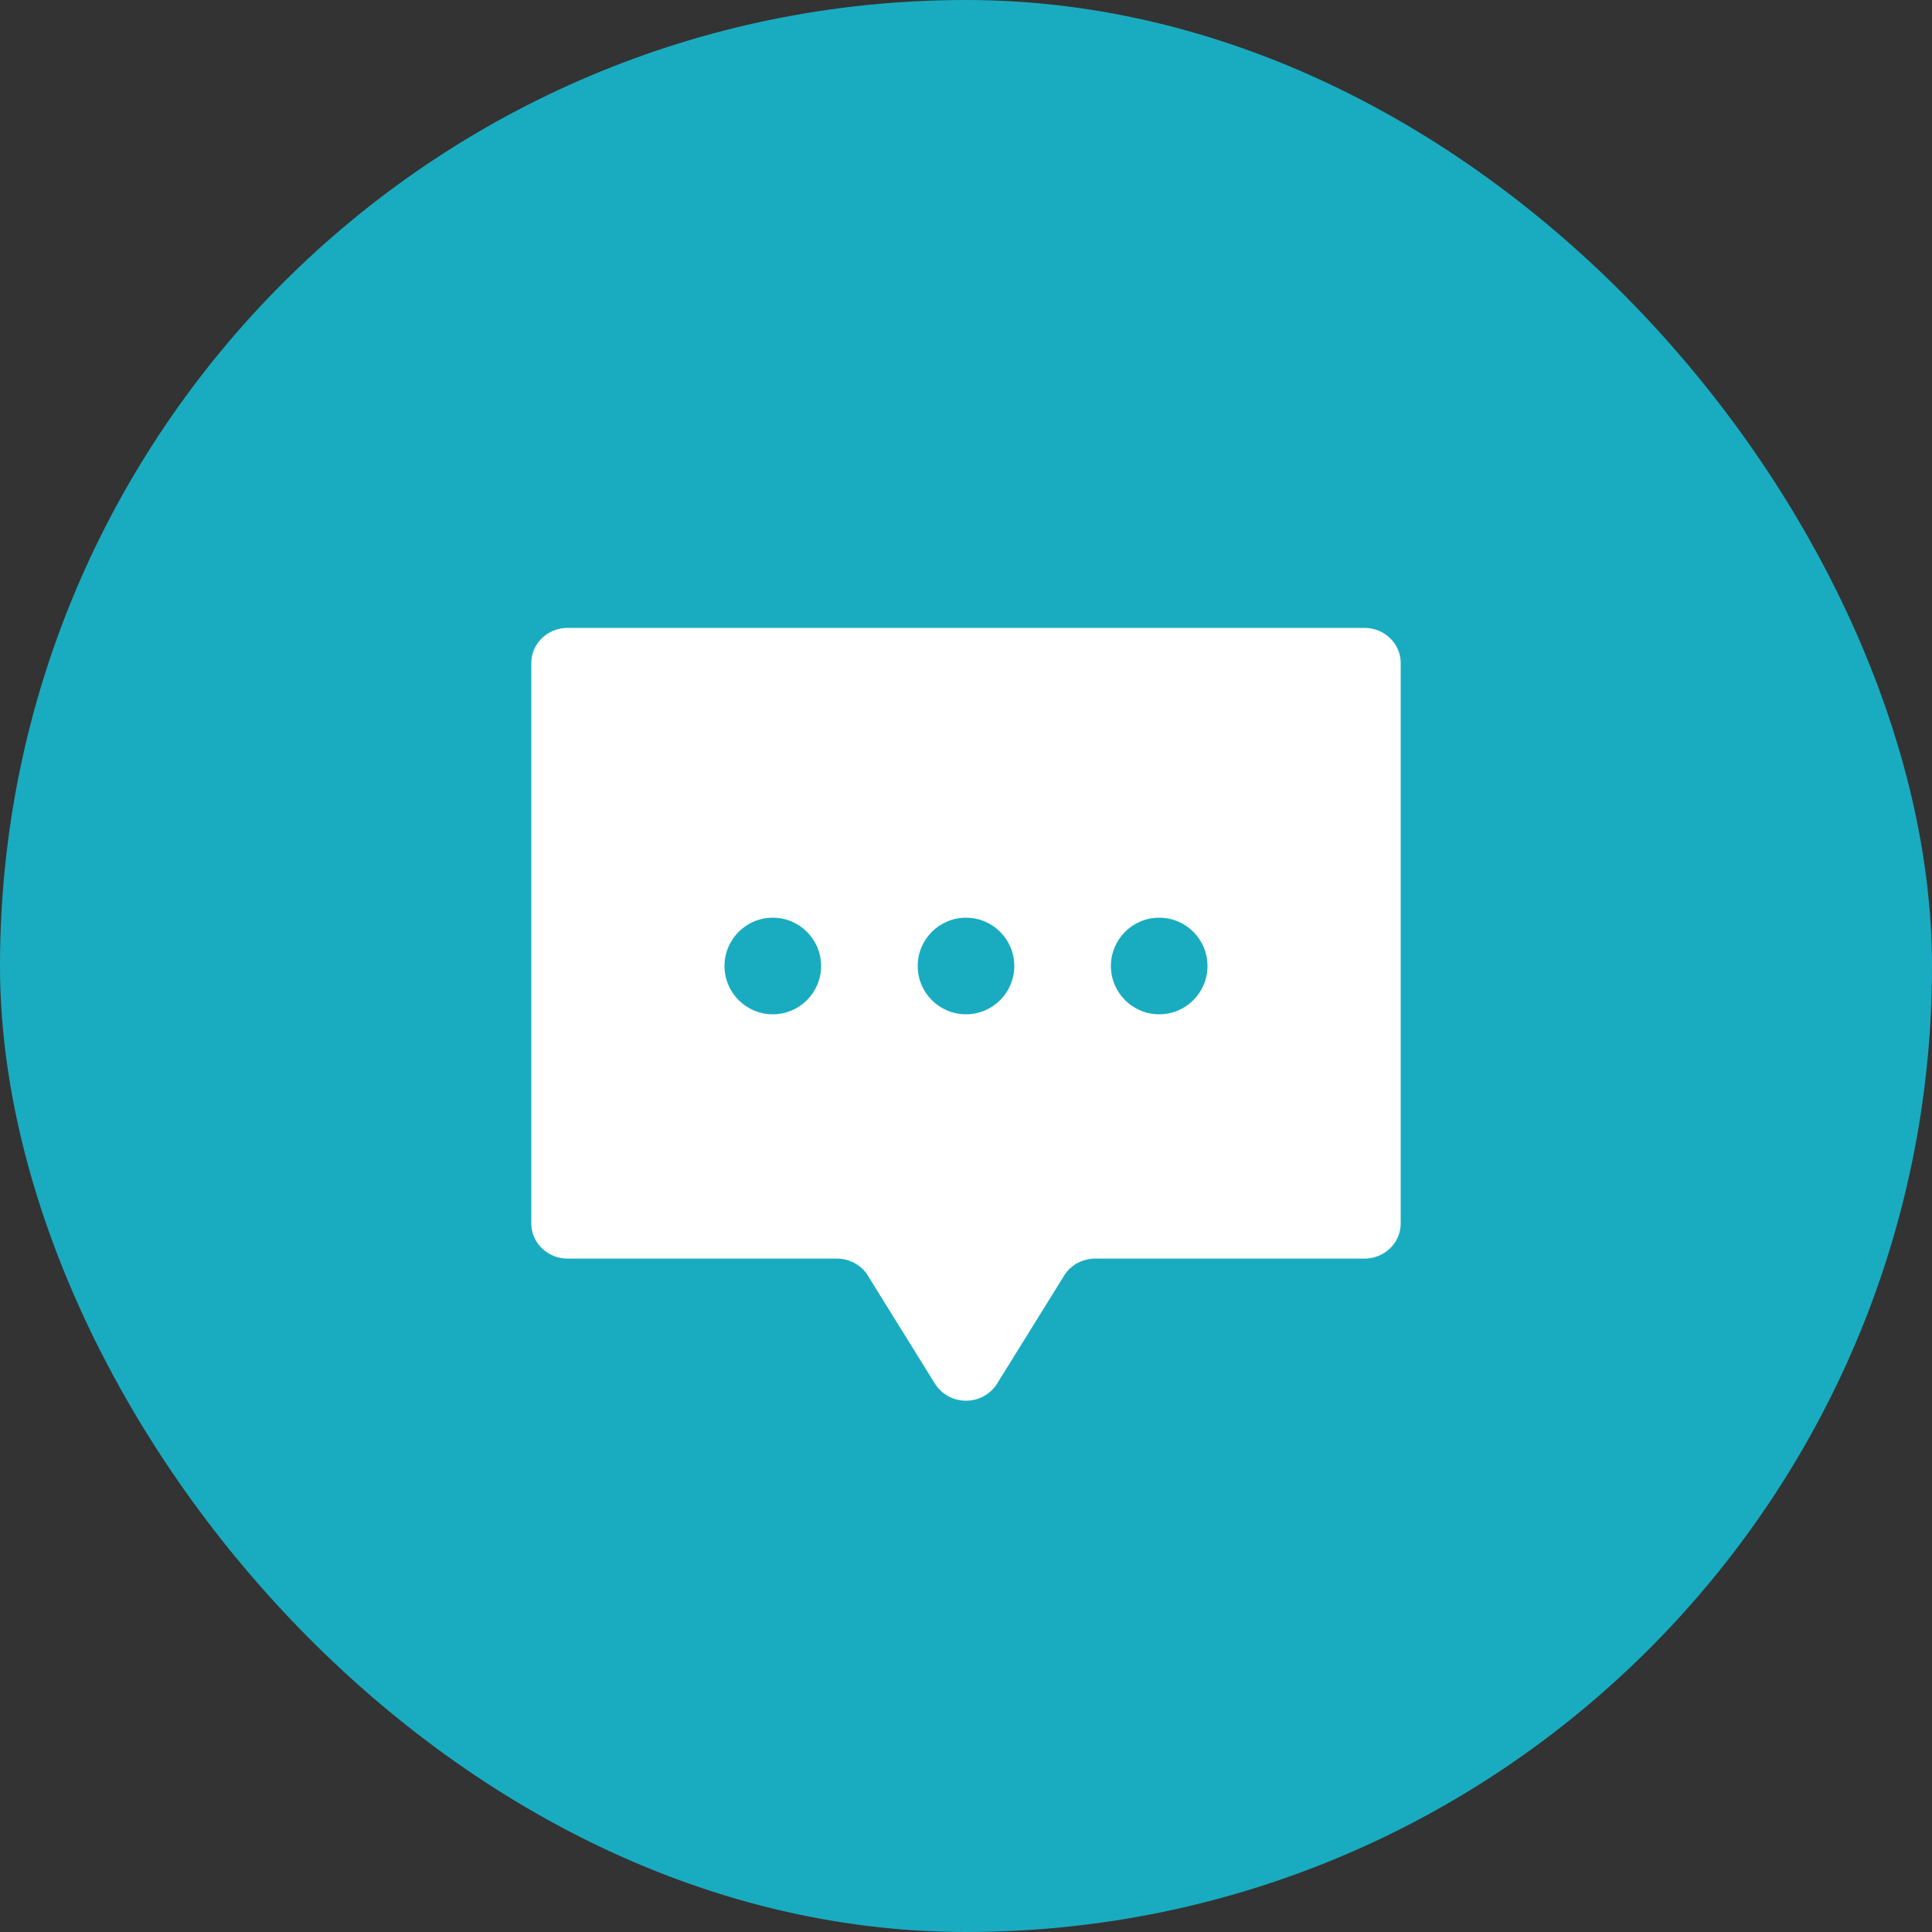 <svg width="40" height="40" viewBox="0 0 40 40" fill="none" xmlns="http://www.w3.org/2000/svg">
<rect x="0" y="0" width="40" height="40" fill="#333333" stroke="none"/>
<rect width="40" height="40" rx="20" fill="#19ACC0"/>
<path d="M22.032 26.41L20.643 28.648C20.576 28.755 20.482 28.844 20.369 28.906C20.257 28.968 20.13 29 20 29C19.87 29 19.743 28.968 19.631 28.906C19.518 28.844 19.424 28.755 19.357 28.648L17.968 26.41C17.902 26.302 17.808 26.213 17.695 26.152C17.582 26.09 17.455 26.058 17.325 26.058H11.75C11.551 26.058 11.36 25.981 11.22 25.845C11.079 25.709 11 25.524 11 25.332V13.725C11 13.533 11.079 13.348 11.22 13.213C11.36 13.076 11.551 13 11.75 13H28.25C28.449 13 28.64 13.076 28.78 13.213C28.921 13.348 29 13.533 29 13.725V25.332C29 25.524 28.921 25.709 28.78 25.845C28.64 25.981 28.449 26.058 28.25 26.058L22.675 26.058C22.545 26.058 22.418 26.09 22.305 26.152C22.192 26.213 22.098 26.302 22.032 26.41Z" fill="white"/>
<circle cx="16" cy="20" r="1" fill="#19ACC0"/>
<circle cx="20" cy="20" r="1" fill="#19ACC0"/>
<circle cx="24" cy="20" r="1" fill="#19ACC0"/>
</svg>

